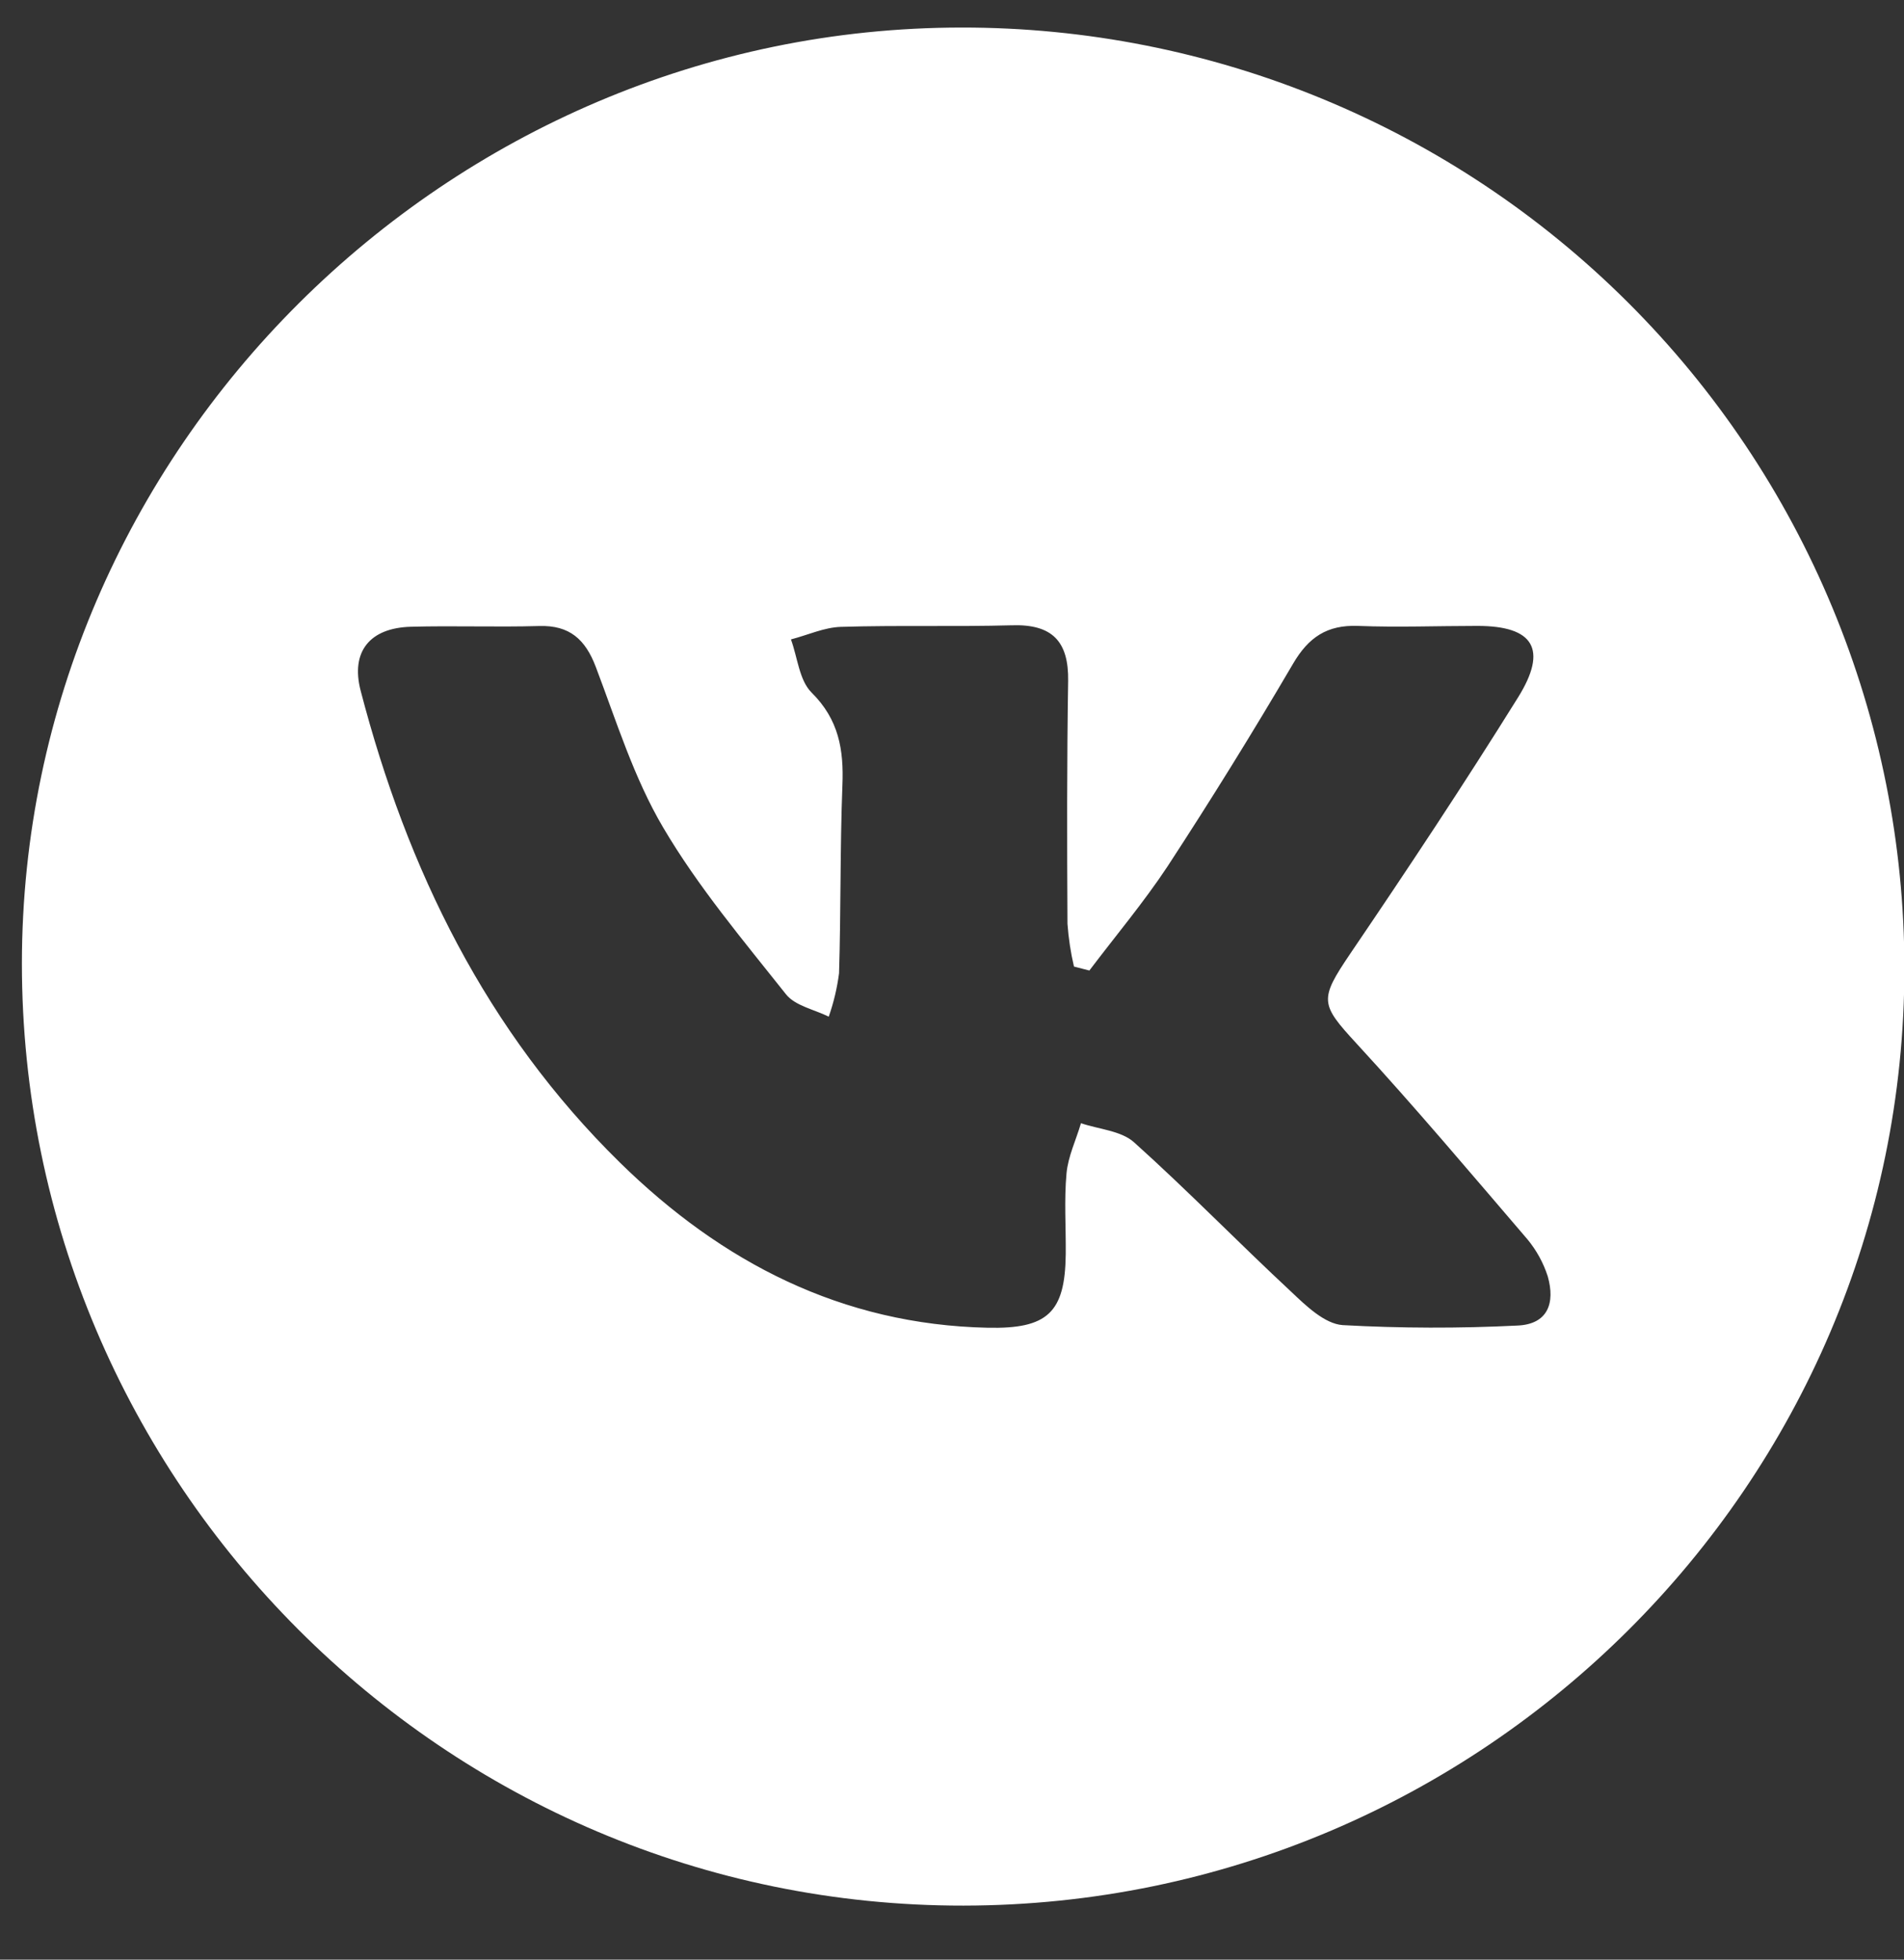 <?xml version="1.0" encoding="UTF-8"?> <svg xmlns="http://www.w3.org/2000/svg" width="34" height="35" viewBox="0 0 34 35" fill="none"><rect x="0" y="0" width="34" height="35" fill="#333333" stroke="none"/><path d="M17.176 0.492C7.984 0.492 0.398 8.046 0.391 17.205C0.391 26.476 7.941 34.046 17.205 34.035C26.469 34.024 34.01 26.501 34.007 17.284C34.005 15.077 33.569 12.892 32.722 10.853C31.876 8.814 30.635 6.962 29.072 5.403C27.509 3.843 25.654 2.607 23.613 1.765C21.572 0.922 19.384 0.49 17.176 0.492ZM27.095 23.675C26.055 23.727 25.014 23.724 23.976 23.667C23.654 23.644 23.322 23.322 23.06 23.074C22.114 22.194 21.212 21.265 20.251 20.402C20.019 20.194 19.623 20.17 19.303 20.061C19.213 20.367 19.073 20.653 19.045 20.957C19.001 21.436 19.036 21.921 19.031 22.403C19.019 23.446 18.705 23.737 17.638 23.714C15.03 23.658 12.886 22.546 11.068 20.762C8.684 18.421 7.271 15.53 6.439 12.332C6.261 11.64 6.601 11.214 7.338 11.194C8.101 11.173 8.864 11.203 9.627 11.181C10.172 11.164 10.453 11.421 10.639 11.911C11.008 12.883 11.319 13.894 11.843 14.781C12.465 15.838 13.27 16.793 14.036 17.759C14.199 17.964 14.538 18.029 14.799 18.158C14.887 17.907 14.949 17.646 14.983 17.382C15.017 16.265 15 15.149 15.043 14.027C15.069 13.39 14.979 12.851 14.492 12.369C14.272 12.15 14.242 11.742 14.124 11.42C14.429 11.341 14.718 11.205 15.017 11.196C16.033 11.165 17.049 11.196 18.069 11.168C18.789 11.145 19.085 11.454 19.074 12.161C19.051 13.607 19.054 15.059 19.062 16.5C19.081 16.757 19.119 17.012 19.178 17.263L19.453 17.334C19.921 16.715 20.426 16.114 20.849 15.474C21.625 14.286 22.372 13.08 23.09 11.855C23.368 11.379 23.701 11.159 24.247 11.179C24.957 11.207 25.669 11.179 26.383 11.179C27.386 11.179 27.645 11.594 27.108 12.456C26.144 14.004 25.135 15.526 24.113 17.031C23.556 17.855 23.573 17.931 24.223 18.637C25.269 19.773 26.266 20.957 27.274 22.133C27.436 22.328 27.56 22.553 27.638 22.795C27.775 23.275 27.639 23.653 27.095 23.675Z" fill="white"></path></svg> 